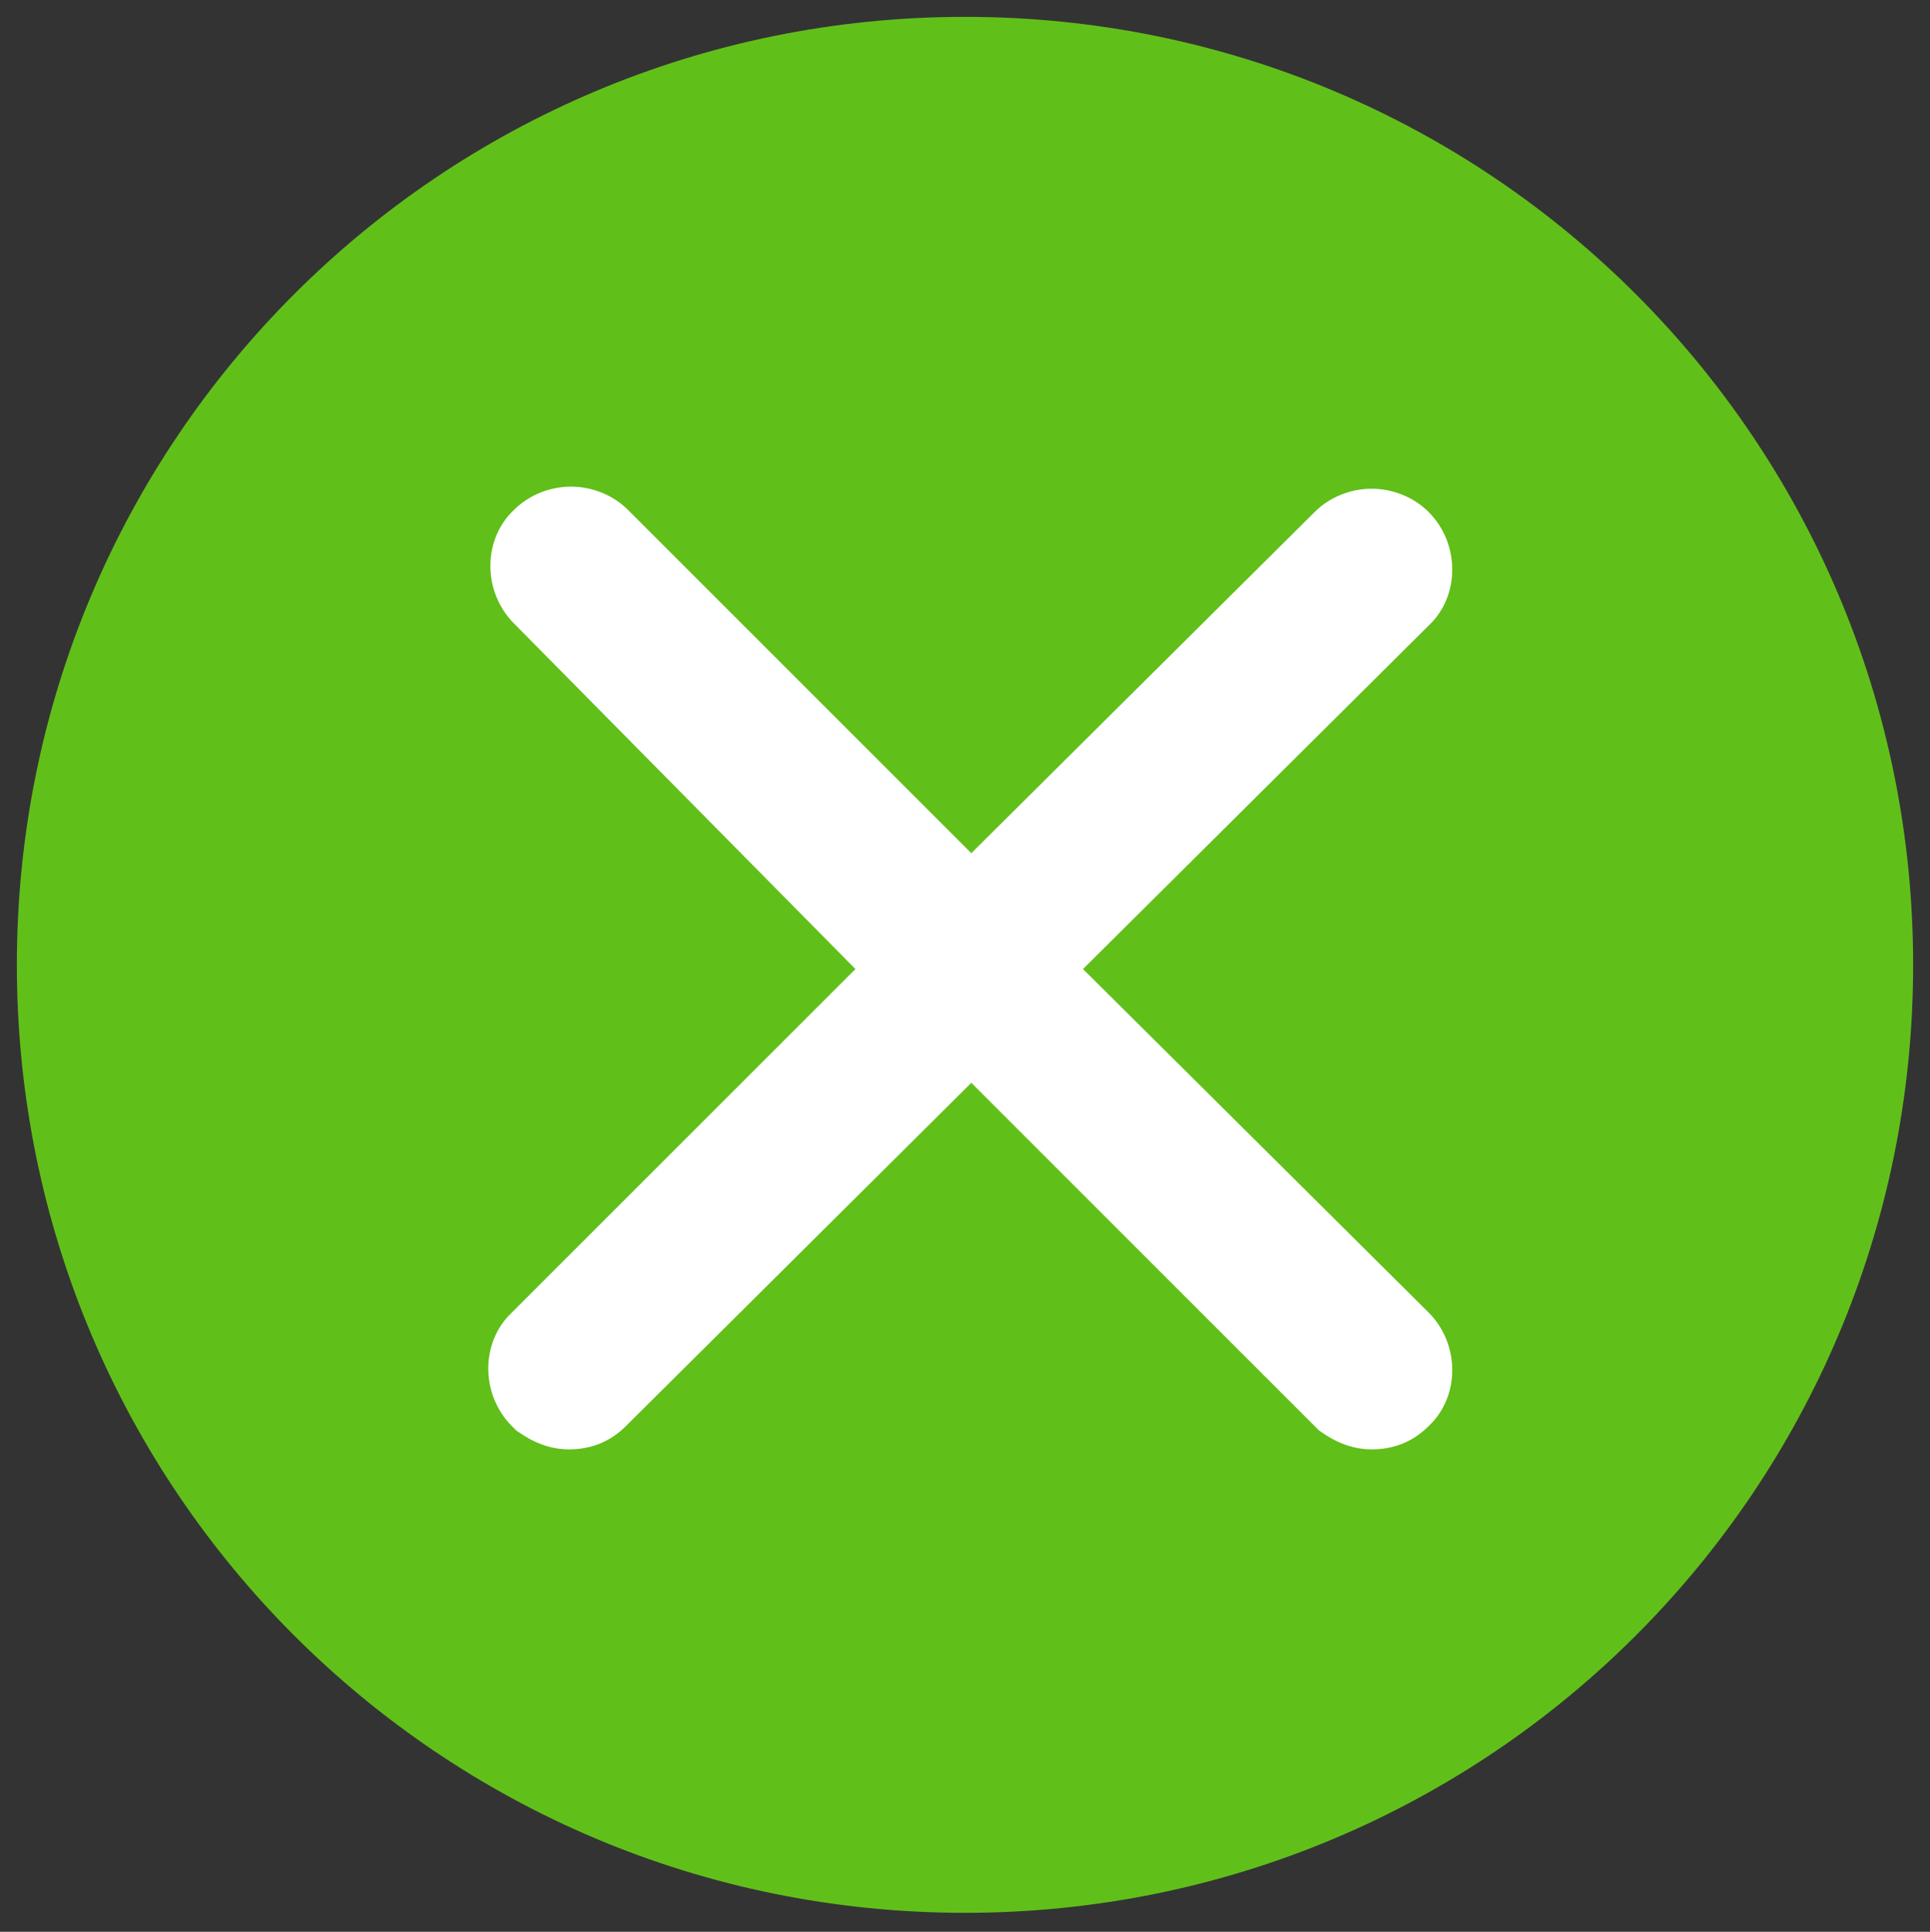 <?xml version="1.0" encoding="utf-8"?>
<!-- Generator: Adobe Illustrator 27.2.0, SVG Export Plug-In . SVG Version: 6.00 Build 0)  -->
<svg version="1.1" id="Layer_1" xmlns="http://www.w3.org/2000/svg" xmlns:xlink="http://www.w3.org/1999/xlink" x="0px" y="0px"
	 viewBox="0 0 91.6 91.7" style="enable-background:new 0 0 91.6 91.7;" xml:space="preserve">
<rect x="0" y="0" width="91.6" height="91.7" fill="#333333" stroke="none"/>
<style type="text/css">
	.st0{fill:#61BF1A;}
	.st1{fill:#FFFFFF;}
</style>
<path class="st0" d="M45.8,0.8c-24.9,0-45,20.1-45,45s20.1,45,45,45s45-20.1,45-45S70.7,0.8,45.8,0.8z"/>
<path class="st1" d="M67.8,67.7c-0.7,0.7-1.6,1.1-2.7,1.1c-1.3,0-2.2-0.7-2.5-0.9l-0.1-0.1l-0.1-0.1L46.1,51.4L29.7,67.7
	c-0.7,0.7-1.6,1.1-2.7,1.1c-1.3,0-2.2-0.7-2.5-0.9l-0.1-0.1l-0.1-0.1c-1.5-1.5-1.5-4,0-5.4L40.6,46L24.4,29.6c-1.5-1.5-1.5-4,0-5.4
	c0.7-0.7,1.7-1.1,2.7-1.1s2,0.4,2.7,1.1l16.3,16.3l16.3-16.2c0.7-0.7,1.7-1.1,2.7-1.1s2,0.4,2.7,1.1c1.5,1.5,1.5,4,0,5.4L51.4,46
	l16.4,16.3C69.3,63.8,69.3,66.3,67.8,67.7z"/>
</svg>
